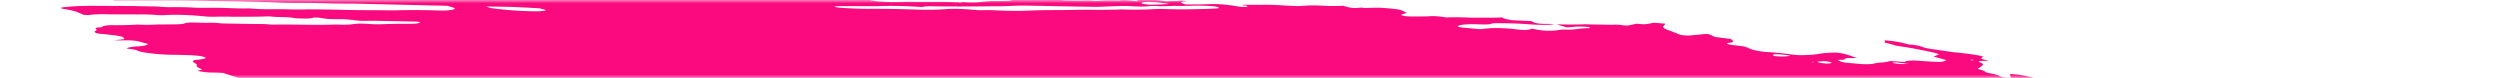 <svg xmlns="http://www.w3.org/2000/svg" width="385" height="12" fill="none"><mask id="a" width="385" height="12" x="0" y="0" maskUnits="userSpaceOnUse" style="mask-type:alpha"><path fill="#C4C4C4" d="M0 0h385v12H0z"/></mask><g mask="url(#a)"><path fill="#FA0A7E" d="m57.828-2.538.941-.158-1.831-.227.878-.166c.88.002 2.02.25 2.64.118.077-.128-.882-.169-1.126-.27a3.178 3.178 0 0 1-.528-.311c.48.001 1.006.026 1.55.072.73.077 1.447.114 2.071.108 1.276.02 2.508 0 3.894.004l-.461-.308 1.787.072c.19.024.415-.014.602.015 1.548.246 2.204.112 2.947 0 .153-.028.336-.05.546-.063 2.066.059 3.93.403 5.79.58.35.045.686.103.984.17.647.13 1.367.235 2.094.307a20.4 20.4 0 0 0 2.066.106 44.287 44.287 0 0 1 4.563.249c.476.055.952.09 1.398.106.447.015.853.009 1.193-.018l1.082.176c.47-.072 1.064-.11 1.748-.115a26.26 26.26 0 0 1 2.233.088c.84.068 1.694.114 2.566.187 1.802.138 3.555.222 5.206.25 2.458.084 4.86.148 7.34.252 1.551.05 3.063.078 4.526.083a76.63 76.63 0 0 1 5.594.281c-.092.156-.946.11-1.519.104-1.849-.025-3.74-.093-5.642-.143-.857-.02-1.69-.027-2.495-.022a90.702 90.702 0 0 1-4.23-.124c-2.317-.083-4.56-.124-6.706-.12a6.143 6.143 0 0 0-.46.033c-.029.013-.035.03-.017.049a.313.313 0 0 0 .12.058c.059.02.136.038.223.053.086.015.18.026.271.033.852.106 1.768.219 2.572.235a1.173 1.173 0 0 1 .189.023c1.8.223 3.279.186 4.681.222 2.327.098 4.571.144 6.696.136.322 0 .669.014 1.029.038 2.226.1 4.308.11 6.148.033.757-.02 1.461-.064 2.274-.065a9.33 9.33 0 0 0 1.283-.082c.345-.052.592-.126.726-.218.343.048.692.091 1.041.129.209.021.41.027.561.016.151-.012.242-.039.255-.077.062-.105-.415-.158-.828-.204.249-.022.53-.036.836-.04a99.643 99.643 0 0 1 5.508.086c1.501.096 2.7.018 4.28.154.189.023.345-.011.52-.02a12.653 12.653 0 0 1 1.65-.028c.628.025 1.301.083 1.959.17.819-.238 2.589.035 3.896.06.403.12-.059.1-.079.133-.02.033 0 0-.158-.02-1.305.172-3.093.21-5.113.108-.373 0-.729.008-1.064.023-.507.021-1.079.02-1.691-.006a19.058 19.058 0 0 0-1.811.026 4.31 4.31 0 0 0-.75.053c-.187.035-.296.087-.319.15.204.047.429.091.668.13 1.248.15 2.492.213 3.488.175 1.734-.066 3.797-.002 5.64-.024a77.32 77.32 0 0 1 3.953.077l-.04.067c.164.027.335.048.505.063l.017-.028a1.933 1.933 0 0 0-.296-.073l-.41-.05c.278-.014.539-.053.83-.029.612.045 1.198.064 1.721.055a9.002 9.002 0 0 0 1.323-.102 17.57 17.57 0 0 1 2.263-.102 60.592 60.592 0 0 0 1.929-.054s.04-.066.332-.102c-.277-.044-.565-.08-.852-.105-1.25-.066-2.502-.125-3.729-.17-.453-.004-.878.003-1.267.023-1.08.022-2.294-.01-3.57-.096l-.379-.047c.359-.147 1.593 0 2.092-.1.304.003.839.015.821-.011-.042-.035-.047-.067-.015-.095a.438.438 0 0 1 .2-.065 2.5 2.5 0 0 1 .376-.022c.149 0 .313.009.481.024 1.405.086 2.729.11 3.89.07.44 0 .933.026 1.37.032.267.008.511.004.719-.012 1.055-.117 2.475-.125 4.047-.024.759.036 1.469.04 2.092.014.444-.005.632.078.948.117l1.34.083-1.722.103c.368.237.661.315 1.262.33a91.35 91.35 0 0 0 2.558.03c.611-.002 1.116-.053 1.943.037.146.015.287.02.399.014.969-.08 2.135-.1 3.42-.054.666-.15 1.799-.005 2.847.113.339-.113-.274-.165-.64-.234.877.007 1.76.003 2.666.02.272-.007.583.004.909.03.325.025.657.066.968.118.151.034.334.06.51.071.176.012.332.01.435-.007.47-.05 1.222-.004 1.61-.088.138-.019.336-.022.557-.007.221.014.452.044.651.085a5.697 5.697 0 0 0-.577.06c-.595.088-.376.234.378.447 1.16-.012 2.344-.008 3.418-.048a16.5 16.5 0 0 1 2.119.032 22.58 22.58 0 0 1 2.331.292c.267.051.572.087.853.1.281.012.519.001.665-.032.092-.037.12-.085.083-.139l-.758-.093.037-.062 1.089-.008c.576 0 1.177.014 1.722.01.8-.028 1.714-.012 2.684.046.895.06 1.775.105 2.631.135.829.03 1.43-.068 2.218-.084.597-.012 1.253 0 1.944.038 1.193.065 2.288.065 3.185 0 1.046.35 1.554.408 2.525.313l.457-.027.125.075.348-.017c.653-.014 1.306-.029 1.987-.034.946.032 1.969.12 2.967.254.189.023.447.103.613.165.167.063.529.251.796.374-.291.09-.612.175-.843.277-.023.018-.021.039.007.062a.483.483 0 0 0 .151.069c.072.023.163.044.264.062.101.019.211.033.32.043.212.02.421.034.619.04.976.011 1.91.003 2.794-.024a7.31 7.31 0 0 1 1.255-.01c.491.032 1.002.096 1.454.185 1.156-.053 2.5-.038 3.938.045 1.521-.05 3.358.052 4.779-.059-.033.056.114.152.318.207.323.084.69.161 1.084.23l3.005.133c.112.069.252.138.419.207.114.055.313.109.554.15.242.04.507.066.739.07.598.02 1.099-.025 1.812.087-1.098.106-2.579.092-4.178-.04a63.67 63.67 0 0 0-4.284-.148c-.44 0-1.02.005-1.157.066-.305.171-1.102.144-2.032.112a16.226 16.226 0 0 0-1.948.012c-.549.042-.964.12-1.212.23-.062.106.088.196.729.258l2.666.246c.393-.032.766-.07 1.118-.112a16.944 16.944 0 0 1 2.135-.046c.812.027 1.685.096 2.55.202.442.055.884.11 1.204.083.282-.03.541-.065.775-.107.048-.027.067-.06.057-.094.17.016.34.037.505.062 1.316.295 2.336.29 3.262.213.251-.022.442-.058.696-.087.254-.028.343-.065.574-.054 1.84.097 2.37-.226 3.922-.213.075-.013.122-.031.136-.055.014-.023-.006-.05-.057-.078a4.065 4.065 0 0 0-.758-.094c-.714-.042-1.344-.029-1.783.036a26.69 26.69 0 0 1-.987.063l-1.553-.467a69.33 69.33 0 0 0 4.237-.001c.285-.025.769.017 1.171.025l2.956.044c.608.004 1.126-.07 1.973.101 0 0 .56.028.709.004.15-.023.812-.168 1.207-.262.458.026 1.093.1 1.378.075.499-.06.931-.137 1.288-.229l1.786.132c-.002.117-.067.227-.195.328-.139.098-.134.215.014.342.148.128.436.261.84.39l1.763.685c.288.046.594.077.879.088.284.012.531.004.709-.023.758-.08 1.608-.141 2.367-.22.979.12.727.317 1.439.488l2.304.286c.352.264.71.518-.359.606-.213.016-.069.117-.263.159.831.198 1.744.258 2.587.38.332.088.61.181.82.275.23.14.698.285 1.301.401.603.116 1.294.195 1.923.219a49.81 49.81 0 0 1 3.194.33c.361.05.732.086 1.088.107.356.02.689.024.976.011 1.023-.022 1.889-.1 2.542-.228.645-.11 1.515-.162 2.53-.153 1.736.215 2.087.54 3.137.825l-1.815.032c-.066.11.055.251-.689.249-.744-.003-.367.104-.126.211.085.054.251.11.47.157.219.048.477.085.73.105l1.546.138a13.38 13.38 0 0 0 1.532.064c.454-.01.815-.052 1.043-.122.262-.066.623-.11 1.061-.13.558-.055 1.017-.135 1.36-.238l2.182.15c.092-.104.392-.177.848-.206.456-.03 1.04-.014 1.653.044l1.471.093c1.634.1 1.993.068 2.471-.226l-1.96-.523c.285-.138.56-.26.835-.38-.488-.173-1.139-.336-1.888-.473a95.295 95.295 0 0 0-2.153-.428c-.797-.14-1.64-.263-2.63-.421-.173-.052-.424-.142-.745-.23a36.221 36.221 0 0 0-1.004-.25c.066-.11.125-.211-.002-.34.61.041 1.24.113 1.834.21.594.096 1.132.214 1.566.342.073.023.163.044.263.063.1.019.208.034.317.045 1.072.079 1.584.244 2.108.446.353.103.808.195 1.301.263.948.117 1.875.268 2.781.398.277.043.565.079.852.105a41.01 41.01 0 0 1 2.81.348c.297.037.582.086.831.143.25.057.456.12.602.184-.226.07-.347.159-.358.26-.04.067.625.203.94.302.314.099-.302.052-.512.062-.858.02-1.017.06-.503.278.171.069.286.138.335.202.049.065.032.124-.05.174-.122.206-.493.375-.748.576.396.133 1.058.274 1.13.439a.589.589 0 0 0 .214.113c.107.037.243.074.401.106.416.07.794.153 1.104.243.311.09.547.185.689.278.046.038.158.079.314.113a3.654 3.654 0 0 0 1.066.068c.131-.019.189-.054.163-.098a.403.403 0 0 0-.086-.255c.036-.061.073-.123-.071-.224.647.037 1.327.111 1.965.214.637.104 1.209.232 1.653.372.491.144.943.295 1.487.464-.112.19-.112.19 1.045.524l6.139.163 1.258.222c1.173.193 1.452.18 2.189.08l.496-.094c1.042.129 2.242.277 2.893.036.212.157.35.21.302.234-.311.233-.852.43-1.6.584-.191.036-.325.091-.548.123-.717.182-.883.463-.465.785.208.143.51.289.896.433-.565.201-1.314.368-2.225.495-.774.099-1.411.23-1.893.393-.433.163-1.082.285-1.909.36-.419.033-.725.096-.887.183-.048.238.062.492.33.758.051.08.194.168.419.255.224.087.525.17.877.246 0 0 .17.057.251.09.068.288-.186.542-.746.744-.091.058-.279.1-.542.12a7.159 7.159 0 0 1-.952 0c-.759-.034-1.468-.039-2.202-.058-.791-.027-1.488-.006-2.017.062-.529.068-.872.18-.991.324a.213.213 0 0 1-.069.117.094.094 0 0 0-.036.061l1.686.472-1.907.187c-.113.19.803.303 1.262.443l-.284.079c-.365.044-.857-.04-1.302-.09l-.442-.055-.053.09c-.275.12-1.279-.016-1.67.073-.392.089-.112.19.474.286a14.956 14.956 0 0 0 2.512.221c.224-.01.41-.03.546-.063a38.154 38.154 0 0 1 2.618-.357c.729-.089 1.642-.127 2.675-.11.303-.007.668.014 1.032.059s.702.111.957.187l.534.012s.293.078.252.091c-.204.231.033.514.674.806l-.558.027c-.797-.027-.291.149-.411.235-.566-.016-1.302-.09-1.571.02l-.401-.007.157.02.191-.037.75.165c-.355.027-.613.061-.926.076a1.774 1.774 0 0 0-.406.067c-.094.032-.143.071-.143.116 0 .069-.093.127-.272.169a3.72 3.72 0 0 1-.75.069c-.374.001-.588.076-.807.103l.952.452s-.474-.059-.216.021l.033-.055.577.113c.415.1.706.123.952.052.245-.071.189.023.307-.004-.043.073-.31.123-.539.166-.265.034-.564.06-.892.075.591.318.62.328-.244.412-.863.084-.565.21-1.287.229-.723.018.099.233.582.275.359.027.724.07 1.071.126.348.055.669.122.942.195l-.145.244a10.59 10.59 0 0 1-.632-.078c-.7-.134-1.336-.26-1.959-.183l.297.186-2.173-.108c.056.14.387.299.924.443a.495.495 0 0 0-.149.25c-.036.062-.25.023-.39.03-.497.01-.906.052-1.189.12-.283.07-.433.164-.435.276-.056.095.709.29 1.187.284 1.194.02 2.485.092 3.804.215.804.016.917-.233 2.24-.063.026.115-.143.208-.483.265-.339.057-.83.075-1.399.051.323.255 2.114.322 2.193.588a14.326 14.326 0 0 1-1.383-.128 10.76 10.76 0 0 1-1.242-.245 2.298 2.298 0 0 0-.279-.062 3.523 3.523 0 0 0-.331-.039 2.607 2.607 0 0 0-.3-.005.743.743 0 0 0-.197.029c.248.096.521.208.832.312.311.104.386.15.61.171 1.673.207 2.469.58 3.916.826.379.047.426.196.097.179a5.761 5.761 0 0 0-.818.006c-.222.021-.373.06-.438.113a6.33 6.33 0 0 1-.9.145c1.485.383 3.255.722 5.144.984.358.052.731.083 1.065.09 1.055 0 2.174.03 3.335.09.412.017.793.015 1.121-.004 1.078-.046 1.934.054 2.715.336l1.294.447c-.043.072-.26.153-.427.264l1.011.238 7.713-.55 1.548.533 2.221-.03c.17.016.341.037.505.063.449.157.8.308 1.287.458.487.15 1.358.168 1.965.345.606.176 1.214.18 1.965.285.071.137-.002.26-.214.362-.069.117-.451.189-.517.3.007.112-.134.208-.412.278-.279.07-.684.111-1.18.122-1.39.24-3.066.41-4.977.506a2.243 2.243 0 0 0-.409.048c-.102.024-.164.056-.183.094.002.109-.125.203-.373.276-.248.072-.611.121-1.062.143a.822.822 0 0 0-.26.04c-.171.014-.296.04-.362.076s-.071.082-.016.131c.056.05.171.102.335.152.163.05.369.096.598.133.332.061.671.119 1.015.174-.02.034-.362.039-.312.069.135.096.167.186.092.263-.075.076-.254.138-.523.18l1.843.777c1.119.108 2.217.29 3.085.513.001.037-.049.067-.145.09a2.016 2.016 0 0 1-.403.034c-.45.016-.875.047-1.36.064a4.09 4.09 0 0 0-.725.085c-.183.043-.298.1-.338.166l1.082.289c-.347.07-.604.104-.833.148.13.09.353.184.652.274.3.09.667.174 1.074.244.109.014.221.025.328.031.107.006.207.008.295.004.838-.099 1.819.076 2.771.242.953.166 1.47.265 2.173.394l1.345.018c.34.06.644.132.887.21.243.076.418.155.511.232-.072.122-.71.055-1.09.068-.903.076-2.089.06-3.362-.047-.316-.039-.639-.007-.947-.003-.662.015-1.299.04-1.907.074-.401.032-.775.071-1.121.118-.092.156 1.362.276.537.353.284.035.39.084.536.067.936.1 1.858.15 2.66.144 1.538-.022 3.284.05 5.096.207 1.955.163 3.831.232 5.472.2.626-.002 1.324.032 2.043.098.85.092 1.693.15 2.476.169a9.559 9.559 0 0 1 1.696.168c-.023.04-.277.067-.221.086.81.292 1.139.595 2.386.893.852.106 1.831.227 2.388.087.558-.14.358-.26-.751-.619.24-.005.53.012.819.047.288.036.557.089.759.149l.959.268.865.256-.198.334c-.099.112.01.249.311.39.181.078.339.156.472.233.541.307.698.597.453.838-.47.346-1.124.665-1.954.952-.878.28-1.358.632-2.08.937a9.167 9.167 0 0 1-1.339.372c-.99.241-2.075.471-3.069.718-.994.248-2.116.425-3.219.629-1.643.242-3.419.45-5.318.625-1.176.153-2.382.302-3.469.478-1.284.199-2.792.341-4.487.424-1.497.1-2.835.246-3.987.438-.121.02-.217.047-.284.078-.207.196-.789.333-1.656.392.053.058.12.116.202.175.12.07.145.135.072.188-.074.053-.242.09-.484.107-.693.048-1.27.13-1.703.243-.159.028-.258.07-.288.12-.03.05.01.108.117.17.094.062.101.12.019.165-.081.046-.246.076-.475.088a40.27 40.27 0 0 1-1.881.144c-1.417.079-3.065.078-4.844-.003-.19-.024-.38.012-.601-.015-1.259-.09-2.428-.105-3.365-.04-1.099.025-2.249.02-3.408.031a58.838 58.838 0 0 0-4.591.142c-1.568-.098-2.449.073-3.773.077a74.04 74.04 0 0 0-3.463.126c-1.747.088-3.487.165-5.209.269a62.15 62.15 0 0 0-4.436.28c-.511.062-1.437-.034-1.785.096-.348.13-1.051.114-1.618.158l-1.792.106c-.308.026-.647.042-1.011.048-1.665.009-2.819.182-4.365.218l-.158-.02c-2.745.258-5.886.4-9.331.421-2.012.08-4.213.076-6.348.134-.51.116-1.713-.027-2.351.079-.639.106-1.683.036-2.506.054-.824.017-1.629.06-2.509.06-.765 0-1.41.047-1.878.137-1.068.148-2.369.236-3.847.258-1.954.039-3.802.126-5.79.107.028.108-.094.2-.353.267-.26.066-.648.105-1.125.111-2.126.042-4.053.15-6.207.181h-.576l-6.442.063c-1.735.011-3.407.031-5.178.045-.663-.082-.679.06-1.137.032-.128-.07-.28-.1-.505-.062l-.05.083-7.351.11c-2.878.082-5.906.106-9.057.074-.748.008-1.446.035-2.082.082-.591.017-1.206.025-1.844.023-.861-.021-1.703-.032-2.522-.032-2.154.032-4.414.014-6.773-.009-2.358-.023-4.145.018-6.244.015a210.374 210.374 0 0 1-4.308-.05c-.702-.015-1.568-.098-2.296-.129-.727-.03-.964-.03-1.061.018-.316.134-1.112.047-1.748.034-1.241-.022-1.417-.068-1.754-.414l1.522-.11a9.947 9.947 0 0 1 1.363-.018c.52.023 1.074.076 1.607.153a8.503 8.503 0 0 0 1.261.102c1.536-.018 3.051-.058 4.527-.09l.216-.021.013-.309a9.93 9.93 0 0 0-.6-.074l-7.404-.2c-1.699-.05-3.463-.16-5.131-.206a378.363 378.363 0 0 1-3.86-.12 60.168 60.168 0 0 1-1.666-.105.155.155 0 0 0 .056-.094c.03-.05.07-.117-.17-.17a6.104 6.104 0 0 0-.977-.181 14.72 14.72 0 0 0-.99-.045 33.043 33.043 0 0 1-4.78-.455l-.545.177c-2.347-.1-4.729-.197-7.181-.292a17.965 17.965 0 0 1-1.507-.145c-.536-.066-1.03-.205-1.595-.28a39.076 39.076 0 0 0-1.653-.128c.146-.045.339-.082.572-.108.23-.01.397-.038.478-.081.081-.044.071-.1-.029-.162-.174-.105-.251-.204.129-.217.351-.024.603-.076.724-.15.122-.074.109-.166-.037-.267a.568.568 0 0 1-.135-.172l-.158-.02c-.521-.207-1.56-.282-2.307-.452a8.258 8.258 0 0 0-1.036-.08c-.826-.037-1.63-.053-2.484-.1a16.89 16.89 0 0 1-1.254-.113c-.6-.074-.663-.082-1.011-.352.541.005.969-.036 1.214-.114.244-.079.288-.19.126-.317-.446-.276-.918-.568-2.936-.764.658-.01 1.292-.029 1.898-.058a1.14 1.14 0 0 0 .378-.058c.07-.031.075-.073.014-.119a1.147 1.147 0 0 0-.357-.138 4.71 4.71 0 0 0-.598-.107 31.093 31.093 0 0 0-3.21-.302c-.871-.018-1.656-.008-2.672-.008l-1.2-.149c.02-.033-.156-.079-.112-.097.305-.171.641-.339.988-.523a8.872 8.872 0 0 1-1.383-.346c-.35-.127-.558-.255-.598-.37-.03-.036-.022-.068.023-.094a.666.666 0 0 1 .237-.06c.316-.022.559-.065.712-.125.153-.06.211-.135.17-.22l-.933-.312a186.372 186.372 0 0 0-8.224-.475l-2.399-.07c-.289-.084-.199-.12.073-.123.272-.002 1.038.021 1.573.034.462.016.872.005 1.19-.032.319-.036.536-.098.629-.179l-.805-.356c.039-.067.095-.162.532-.155.298-.008.518-.042.624-.096.106-.054.092-.125-.041-.202-.02-.056.01-.107.089-.15.646-.004 1.289-.002 1.875-.02a4.02 4.02 0 0 0 .676-.06c.172-.034.283-.081.323-.138.021-.055-.03-.118-.15-.184a2.555 2.555 0 0 0-.541-.194c-.918-.077-1.759-.078-2.336-.003-.206.059-.537.09-.949.092-.412.001-.886-.029-1.36-.085a10.636 10.636 0 0 0-1.525-.081c-.443.013-.758.067-.889.152-.557-.033-1.05-.058-1.537-.095a12.946 12.946 0 0 0-1.569-.039c-.724.014-1.505.006-2.324-.025a378.79 378.79 0 0 0-7.008-.181c-.605-.01-1.128.016-1.726-.005-.598-.02-1.071.035-1.819-.076a4.728 4.728 0 0 0-.418-.032c-.133-.004-.252 0-.347.009-1.314.087-2.853.1-4.529.036-2.295-.015-4.675-.06-6.974-.07a38.5 38.5 0 0 0-1.904.07c-.452.022-.925.037-1.416.045-.377.007-.738-.014-.674.108.063.121-.502.045-.827.023a102.381 102.381 0 0 1-3.417-.238 40.945 40.945 0 0 0-3.279-.185c-.741-.009-1.505.022-2.457-.144.036-.06.073-.122.28-.186a26.885 26.885 0 0 0-2.585-.441 30.292 30.292 0 0 0-2.719-.216l-1.192-.332c-.294-.04-.593-.068-.88-.084a8.406 8.406 0 0 0-.793-.01 4.327 4.327 0 0 1-.623-.035 3.613 3.613 0 0 1-.577-.114 7.446 7.446 0 0 0-1.642-.203 25.855 25.855 0 0 1-2.533-.242c-.218-.072-.354-.146-.393-.213-.038-.068.023-.125.177-.166.249-.072.388-.164.41-.27.022-.106-.073-.225-.281-.347-.106-.076-.142-.147-.105-.21.038-.063.147-.117.323-.158.653-.187.478-.293-.591-.604a5.835 5.835 0 0 0-.615-.143 9.398 9.398 0 0 0-.731-.102 40.349 40.349 0 0 0-1.73-.112c-.315-.04-.639-.008-1.003-.023-1.819-.076-2.085-.198-2.674-.462l-.429-.191a30.105 30.105 0 0 0-2.55-.375 29.504 29.504 0 0 0-2.554-.162 8.282 8.282 0 0 1-1.04-.075 43.46 43.46 0 0 0-3.45-.296c-.694-.027-1.442-.1-2.154-.206a13.637 13.637 0 0 1-1.86-.398 11.695 11.695 0 0 0-1.689-.353c-.757-.093-.827-.204-.404-.289a37.048 37.048 0 0 1 1.76-.283c.22-.03.355-.08.392-.143.038-.063-.025-.137-.18-.213-.1-.132-.117-.256-.052-.371.035-.048.011-.102-.07-.16a1.541 1.541 0 0 0-.404-.176 5.839 5.839 0 0 0-.664-.16 9.892 9.892 0 0 0-.804-.115 99.849 99.849 0 0 0-3.496-.391c-.5-.05-.998-.112-1.484-.184a41.916 41.916 0 0 0-3.13-.435 8.663 8.663 0 0 1-1.385-.237 50.507 50.507 0 0 1-3.279-.872 6.568 6.568 0 0 0-.913-.268 14.103 14.103 0 0 0-1.206-.216c-.347-.043-.63-.137-.898-.2-.194-.146-.215-.281-.06-.393.155-.111.48-.195.946-.244.442-.06.855-.127 1.236-.2.46-.058 1.007-.093 1.62-.103.727-.032 1.265-.121 1.543-.257-1.99-.247-3.88-.6-5.624-.518l-1.325-.223c.053-.09.1-.167.142-.24.315-.131.413-.297.287-.484-.105-.09-.095-.172.027-.238.122-.065.353-.112.669-.135 1.87-.24 4.034-.403 5.788-.675.55-.051 1.194-.074 1.904-.069.688-.016.659-.14-.132-.29a67.06 67.06 0 0 0-1.356-.229c-2.026-.012-2.852.352-5.164.25l-1.072-.478c-.29-.008-.57-.01-.842-.009l-3.877.195c-.322.01-.574.043-.725.096-.151.053-.196.123-.13.204.026.098-.027.188-.158.267-.085.055-.03.128.15.204.408.17-.115.194-.446.237a2.995 2.995 0 0 1-.286-.001 4.426 4.426 0 0 1-.633-.079 2.155 2.155 0 0 1-.249-.065c-.582-.161-1.09-.332-1.663-.51.406-.17-.071-.451.562-.605.071-.031.1-.069.084-.11-.016-.043-.076-.088-.176-.135-.258-.12-.381-.236-.356-.338.024-.101.196-.185.496-.242l.036-.06c-.793-.206-.583-.39-.894-.607l-.763-.142c-1.898-.343-1.901-.337-3.535-.325-.33-.13.089-.15.403-.165l2.628-.146a142.32 142.32 0 0 1 5.406-.203c1.92-.037 4.06-.16 6.044-.248.1-.007.177-.02.224-.04.047-.02.062-.043.045-.07a2.174 2.174 0 0 0-.302-.083 4.453 4.453 0 0 0-.392-.063c-.63-.078-1.279-.129-1.952-.194l-1.254-.114-.386-.149c-.251-.09-.423-.201-.757-.267a8.759 8.759 0 0 0-.865-.107 6.495 6.495 0 0 0-.79-.014c-.629.03-1.196.073-1.796.112-.599.04-.93.082-1.449.101-1.056.009-2.076.032-3.057.07-.826.088-1.59.193-2.287.313-.435.048-.842.105-1.584.043a4.485 4.485 0 0 1-.858-.209c-.202-.079-.288-.157-.244-.22.04-.05.153-.09.328-.115.175-.025.407-.035.673-.03.746-.01 1.435-.04 2.054-.092.862-.094 1.911-.135 3.087-.12.399.014.666-.036 1.014-.053.35-.016.644-.057 1.033-.027 1.208.078 1.787-.042 2.51-.12.246-.034.397-.09.44-.16.041-.07-.028-.154-.202-.24a10.325 10.325 0 0 0-1.22-.515 7.034 7.034 0 0 0-.918-.233c-.359-.07-.752-.126-1.15-.166-.237-.106-.364-.209-.368-.301-.005-.093.114-.17.343-.228.586-.13 1.105-.263 2.418-.19.616.027 1.197.033 1.718.015a36.32 36.32 0 0 1 3.875.152c.359.031.711.053 1.047.064 2.395.075 4.677.113 6.965.14 1.213.013 2.435.009 3.7.046 2.969.081 5.67.04 8.535.066 1.5.013 2.844-.041 3.959-.16.217-.041.403-.088.557-.14-.739-.14-1.55-.25-2.357-.32a20.63 20.63 0 0 0-2.25-.084 9.314 9.314 0 0 1-1.371.02 15.878 15.878 0 0 1-1.627-.165l1.553-.046c1.03-.022 2.084-.029 3.085-.06 1.59-.054 3.065-.14 4.712-.175 1.33-.032 2.52-.114 3.533-.243a29.119 29.119 0 0 1 2.49-.2c.656-.02.656-.02 1.076-.212-.333-.125-.763-.143-1.169-.145-2.429-.079-4.74-.093-6.888-.041a24.369 24.369 0 0 0-2.838.156c-.194.042-.69.022-1.09.008a78.975 78.975 0 0 0-3.568.018 66.744 66.744 0 0 1-5.128-.038c-.35-.097.052-.089.072-.122 1.427-.062 2.825-.134 4.279-.187.398-.019.823-.028 1.27-.028 1.672.033 3.064-.058 3.983-.259.046-.078.65-.069.918-.119.132-.044.219-.095.26-.153-.39-.144-.83-.145-1.168-.145a85.97 85.97 0 0 0-2.833.091c-.84.043-1.77.054-2.765.034-.734-.019-1.361.01-2.102.003a27.27 27.27 0 0 1-1.24-.082c.47-.1 1.108-.162 1.87-.18.578-.06 1.3-.079 1.392-.234-.273-.112-.577-.114-.82-.102-.509 0-1 .006-1.47.021-.999.032-2.08.032-3.22.001a32.715 32.715 0 0 0-1.7.01c-1.201.025-2.352.08-3.451.105-2.252.025-4.306.117-6.47.166-.481.012-.913.054-1.547-.019-.635-.072-.663-.082-.738-.127-.178-.075-.232-.148-.15-.204.125-.051.37-.08.691-.081 1.935-.082 3.77-.198 5.492-.347a16.49 16.49 0 0 0 1.971-.18c.434-.062.95-.102 1.529-.121a87.295 87.295 0 0 1 2.633-.098 6.77 6.77 0 0 0 1.06-.097c.277-.053.462-.125.546-.212l-1.117-.287a26.33 26.33 0 0 0-.521-.035l-9.273.207-.918.006c-1.006-.017-1.252-.06-2.207-.393 2.179-.078 3.891-.307 4.968-.663a17.074 17.074 0 0 0-.79-.097 65.368 65.368 0 0 0-4.874-.067c-.884.004-1.792-.007-2.704-.012.267-.164 1.288-.115 1.954-.152 1.59-.058 2.998-.178 4.175-.355.406-.07.914-.113 1.5-.13.588-.007 1.078-.048 1.43-.123.35-.074.552-.178.585-.303.055-.113.175-.218.356-.314-.32-.136-.83-.266-1.432-.366-.602-.1-1.256-.163-1.839-.177a76.48 76.48 0 0 1-3.837-.272 22.39 22.39 0 0 0-1.869-.106 13.431 13.431 0 0 1-1.663-.13 9.69 9.69 0 0 1-1.468-.305 69.873 69.873 0 0 1-1.496-.449c-.487-.15-1.053-.339-1.621-.523-.502-.029-.99-.047-1.459-.055-.364.007-.79-.013-1.226-.058a11.094 11.094 0 0 1-1.235-.193c.218-.08.463-.152.722-.245-.355-.123-.613-.25-.757-.37-.144-.12-.172-.233-.081-.331.052-.09-.334-.239-.467-.357-.172-.101-.204-.196-.093-.272.112-.076.362-.129.717-.152a5.35 5.35 0 0 0 1.062-.19c.087-.023.131-.052.129-.087-.003-.035-.052-.074-.143-.114a2.167 2.167 0 0 0-.378-.114 5.248 5.248 0 0 0-.523-.086c-.568-.06-1.132-.1-1.66-.116a114 114 0 0 0-2.61-.054c-.92-.012-1.943-.08-2.965-.2-.916-.114-1.737-.216-2.184-.432-.448-.217-1.164-.21-1.714-.368.309-.142.858-.24 1.593-.286.48-.016.881-.059 1.178-.125.296-.066.48-.155.54-.26l-1.67-.44c-1.335-.206-2.073-.047-3.515-.13l1.486-.162c.03-.016.04-.035.033-.056-.145-.328-.374-.399-1.893-.58l-.852-.106-1.35-.126c-.215-.067-.365-.137-.433-.203-.067-.066-.051-.126.047-.173.198-.08.258-.18.175-.295-.131-.075-.142-.145-.03-.197.11-.052.336-.082.638-.086.24-.006.259-.093.39-.143.13-.068.352-.12.653-.153.3-.033.67-.046 1.086-.037a57.656 57.656 0 0 0 3.434-.077l-.19-.023c1.102.05 2.132.057 3.04.018.91-.049 2.077-.017 3.044-.047.787.007 1.386-.06 1.67-.187.275-.122 1.275-.093 2.04-.07.454.015.892.021 1.31.019a13.706 13.706 0 0 1 1.99.073c.218.023.433.035.623.035 1.846.032 3.687.069 5.508.085a12 12 0 0 1 1.42.063c.213.022.42.03.594.026 2.877-.05 6.122.077 8.942.008.341-.016.72-.02 1.124-.01.908.04 1.697.015 2.246-.074a7.732 7.732 0 0 1 1.116-.076c.44-.003.93.016 1.437.058.845.054 1.626.06 2.26.017a104.11 104.11 0 0 1 3.893-.05c.415.008.78-.008 1.066-.045.286-.037.487-.095.585-.168-.333-.125-.696-.14-1.042-.129-1.338-.028-2.674-.062-3.987-.076a72.44 72.44 0 0 0-3.368-.035 11.725 11.725 0 0 1-1.834-.108 15.506 15.506 0 0 0-2.283-.15c-.5.002-1.028-.007-1.576-.029-.35-.026-.71-.07-1.042-.129a5.262 5.262 0 0 0-.845-.093 3.137 3.137 0 0 0-.358.008.86.86 0 0 0-.23.045c-.507.17-1.642.083-2.614.064-1.456-.287-2.54-.117-3.9-.28a3.907 3.907 0 0 0-.312-.019 2.205 2.205 0 0 0-.258.009c-2.633.097-5.703.016-8.468.05a8.924 8.924 0 0 1-1.021-.05c-2.37-.243-4.65-.313-6.391-.194a8.18 8.18 0 0 1-.713.002 32.515 32.515 0 0 0-3.322-.113c-1.554-.007-3.049-.001-4.628-.024-1.089-.032-2.044.002-2.77.099-.023.039-.506-.003-.877-.007-.213-.098-.397-.187-.617-.274a4.278 4.278 0 0 0-.862-.319 12.771 12.771 0 0 0-1.293-.276c-.82-.102-.903-.25-.328-.303 1.48-.18 3.342-.253 5.448-.216 1.76.004 3.552.01 5.337.029 1.042.015 2.14.05 3.152.056.342.013.694.032 1.05.058.438.037.863.057 1.253.06a50.824 50.824 0 0 1 4.12.08c.54.018 1.059.024 1.548.018a60.316 60.316 0 0 1 3.732.05c.82.032 1.615.049 2.377.05.269.003.488-.023.747-.003 2.281.21 3.896.059 5.95.14a59.87 59.87 0 0 0 2.846 0c1.747 0 3.543.024 5.38.07 2.43.073 4.682.047 7.002.078.458.006.9.005 1.324-.003a108.16 108.16 0 0 1 6.655.036c.535.011 1.016-.003 1.413-.042.396-.04.7-.103.89-.187.081-.057.029-.132-.147-.209a13.59 13.59 0 0 0-.98-.289L55.74.584a59.183 59.183 0 0 0-1.61-.027 178.986 178.986 0 0 1-4.735-.073C47.794.441 46.265.45 44.713.436a58.343 58.343 0 0 1-1.405-.03 312.767 312.767 0 0 0-9.452-.234C32.571.168 31.182.11 29.872.091 28.562.072 26.77.065 25.215.058h-4.813c-.946-.003-1.868.008-2.786.014-1.115-.407-1.499-.502-2.986-.68a13.771 13.771 0 0 0-1.492-.113C11.663-.69 9.81-.823 8.41-.805c-.845-.01-1.561.036-2.077.13-.447.075-.959.133-1.527.176-1.556-.348-1.693-.574-.523-.662.317-.02.754-.014.983-.058a3.07 3.07 0 0 1 .524-.044 7.27 7.27 0 0 1 .705.03c.79.056 1.53.07 2.146.038.58-.042 1.29-.04 2.064.005.568.07 1.068-.03 1.56-.058.49-.028.894-.08 1.662-.003.14.015.28.025.408.027.127.002.24-.002.329-.013a25.34 25.34 0 0 1 2.871.015c1.631.059 3.161.061 4.538.007.823-.048 1.526-.132 2.08-.25a3 3 0 0 1 .65-.07c1.385.025 2.888.118 4.414.273a55.962 55.962 0 0 0 5.022.276c1.516 0 3.096.03 4.724.089a69.64 69.64 0 0 0 2.893.036c.946-.004 1.956.02 3.006.073 1.045.044 1.966.019 2.652-.071.226-.049.408-.106.542-.172-1.53-.213-3.112-.322-4.428-.304-.5-.014-.915 0-1.442-.083l-.017.028a2.134 2.134 0 0 1-.444.012 3.953 3.953 0 0 1-.539-.068l.165-.278c1.003.013 1.977.012 2.916-.003.792-.022 1.867.165 2.553.095 1.337.088 2.189-.034 3.388.002 1.199.035 2.52.15 3.719.185 1.046.02 2.062.024 3.042.013a12.03 12.03 0 0 1 1.146.01 12.02 12.02 0 0 0 1.576.02c.443-.028.764-.091.926-.181-.153-.085-.36-.194-.597-.307.438-.093 1.102-.132 1.896-.112l1.12-.004c.298.002.525-.023.635-.07.11-.048.095-.114-.042-.185-2.126-.36-2.204-.399-3.764-.168l-2.072-.107.035-.002Zm28.017.986-.158-.02.158.02Zm258.133 38.175-.037.061.04-.067.347.043.023-.038-.373.001ZM293.557 9.799c-.49-.067-.986-.128-1.483-.184a3.226 3.226 0 0 0-.356-.005.97.97 0 0 0-.237.033c-.04.067.238.113.49.145.319.042.644.069.943.077.299.009.56 0 .756-.028l.286-.024-.399-.014ZM40.737 26.071c.323.011.63.013.912.005 1.252-.054 2.45-.132 3.734-.182 1.62-.127 3.48-.179 5.513-.153.794.012 1.465-.03 1.934-.12a7.166 7.166 0 0 1 1.066-.082l5.373-.147c.333-.03.62-.073.855-.127l-.979-.121a5.799 5.799 0 0 0-.979.052c-.267.069-.719.096-1.265.076a59.233 59.233 0 0 0-1.611-.026c-.985.003-1.976.018-2.964.027-.385.19-1.52.104-2.491.085l-.75.009c-2.454.099-4.798.235-7.02.408-.43.03-.8.076-1.1.14-.112.048-.148.109-.105.177l-.157-.02.034-.001Zm109.564 18.287c.596.014 1.215.04 1.851.08.489.041.967.066 1.413.074 2.503.043 5.11.142 7.788.296.351.023.687.034.997.034l2.192-.04c.691-.021.704-.044.201-.339a47.86 47.86 0 0 0-1.263-.156c-.252-.032-.663-.082-.759-.035-.585.13-1.654.046-2.552.019-2.601-.072-5.284-.177-7.91-.263a42.657 42.657 0 0 0-1.607-.032 9.098 9.098 0 0 0-.862.024 1.032 1.032 0 0 0-.18.019c-.046.01-.074.023-.083.038-.01.016 0 .034.029.053a.542.542 0 0 0 .135.057c.215.066.463.129.737.187l-.127-.016Zm19.054-42.841 2.562-.035c.307-.004.568-.043.897-.027 1.754.054 3.379.039 4.804-.044a17.02 17.02 0 0 1 1.672-.02 80.01 80.01 0 0 0 5.316.008 49.776 49.776 0 0 0 2.947-.113c.07-.014.113-.034.128-.058.014-.024-.001-.052-.045-.08-.012-.019-.043-.039-.091-.058a1.29 1.29 0 0 0-.19-.056 3.364 3.364 0 0 0-.526-.07 30.6 30.6 0 0 0-3.167-.088c-.87.034-1.807.044-2.796.03-.947-.004-1.589.108-2.759.023-.494-.028-.931-.02-1.235.026-.613.074-1.468.078-2.413.012a22.883 22.883 0 0 0-1.601-.044c-1.201.025-2.348.074-3.461.121-.35.011-.726.013-1.12.005l-5.571-.093c-1.339-.028-2.674-.062-3.988-.076a37.583 37.583 0 0 0-2.964.027c-.949.05-1.984.07-3.085.06-1.71.027-3.411.037-5.273.034a187.39 187.39 0 0 1-3.643-.027c-.628-.03-1.161-.006-1.496.065-.204.058-.684.01-1.083-.003-2.126-.13-4.12-.161-5.843-.09-.22.011-.461.015-.719.012-1.659-.002-3.378-.018-4.97-.018-.42.005-.814.02-1.179.045.039.04.15.083.311.12.161.039.358.068.552.082 1.506.112 2.96.17 4.301.175 2.233-.014 4.572.018 6.992.095 1.879.079 3.591.062 5.011-.048 1.109-.082 2.553-.051 4.082.088.654.066 1.29.092 1.819.076a18.299 18.299 0 0 1 1.719.015 74.21 74.21 0 0 0 3.778.086c1.166-.023 2.253-.085 3.451-.104 1.197-.019 3.02-.008 4.496-.04 1.477-.032 2.936-.037 4.38-.013ZM63.182-1.737c.136.172.614.279 1.13.324 1.775.204 3.53.29 4.97.246.779-.063 1.816-.039 2.909.068 1.272.11 2.462.128 3.358.051a1.7 1.7 0 0 0 .49-.083l.062-.105a2.954 2.954 0 0 0-.337-.077 4.695 4.695 0 0 0-.4-.05l-5.882-.197-1.025-.044a70.196 70.196 0 0 0-5.275-.133ZM74.751.985c.918.281.921.276 1.391.34 2.27.267 4.536.41 6.532.415.444-.001.82-.028 1.097-.08.143-.006.234-.028.253-.06.02-.033-.035-.073-.15-.112l-.73-.198a154.24 154.24 0 0 0-3.912-.204c-1.49-.059-2.81-.061-4.355-.085l-.126-.016Zm75.44 42.13c.855.386.859.38 2.291.48.998.071 1.965.113 2.875.124 1.111.012 2.25.033 3.358.051.271.013.5.002.643-.028.144-.031.191-.08.134-.138a3.168 3.168 0 0 0-.646-.173 6.864 6.864 0 0 0-.855-.097l-.605-.009c-.734-.02-1.496-.048-2.205-.052a15.36 15.36 0 0 1-1.558-.036 19.943 19.943 0 0 1-1.695-.194l-1.737.072ZM79.318-1.232c.229.067.487.131.768.19a23 23 0 0 0 3.233.264c.468.01.897-.027 1.374.027.855.07 1.684.108 2.441.11 0 0 .213-.015.283-.018l.145-.245a16.94 16.94 0 0 0-1.105-.137c-1.25-.065-2.477-.11-3.701-.16-1.224-.05-1.651-.072-2.452-.094a14.82 14.82 0 0 0-.986.063Zm-27.05 30.433 1.635.501a9.366 9.366 0 0 0 1.407.022c.384-.029.637-.093.72-.182.135-.042.149-.105.038-.174-.11-.07-.336-.14-.63-.198-.283-.07-.606-.13-.949-.182-.343-.05-.699-.089-1.045-.113l-1.176.326Zm13.61-2.495a30.64 30.64 0 0 0-2.99-.101c-.565.05-1.332.034-2.142-.045-1.473-.155-2.894-.199-3.961-.12 0 0-.04.067-.22.086-.182.02.536.067.694.086 1.157.048 2.322.085 3.328.102.625 0 1.286.015 1.972.047.943.05 1.838.065 2.649.047 0 0 .313-.014.667-.096l.003-.006ZM180.06.61a19.076 19.076 0 0 0-3.207-.308c-.374-.004-.677.02-.861.071-.183.051-.237.125-.152.21l1.168.145c.985-.004 1.825-.049 3.052-.118Zm95.594 7.952c-.41-.076-.861-.134-1.303-.168a9.346 9.346 0 0 0-1.194-.022c-.174.008-.056.095-.086.145-.019.011-.019.025.001.04a.37.37 0 0 0 .112.047c.053.015.12.03.192.04a11.07 11.07 0 0 0 1.439.05c.357-.015.641-.052.826-.11l.013-.022Zm6.405 1.086c-.063-.045-.198-.092-.38-.132a4.476 4.476 0 0 0-.609-.086 10.53 10.53 0 0 0-1.005.037c-.317.02-.089.15.34.227.182.03.376.055.567.07.191.016.374.022.534.018a2.06 2.06 0 0 0 .387-.037c.095-.022.15-.051.159-.086l.007-.011ZM95.945-.755c-.955-.16-1.69-.12-2.5-.184-.809-.065-1.008-.072-.9.031.109.103.663.083 1.01.126.47.057.942.09 1.364.094.422.005.777-.018 1.026-.067Zm199.126 27.099a36.803 36.803 0 0 0-1.48-.076c-.063.015-.103.034-.116.057-.014.023-.001.049.036.076 0 0 .325.082.514.106.698.08.732-.035 1.046-.164Zm71.537 14.921c.343.108.502.182.777.234.126.018.256.03.381.038.125.007.241.008.34.003.12-.03.148-.079.079-.133 0 0-.349-.097-.482-.102a22.158 22.158 0 0 0-1.095-.04ZM79.68-1.67c-.726-.09-1.42-.176-1.923-.07 1.153.112 1.153.112 1.923.07ZM91.44-.644c-.733-.193-1.163-.21-1.515-.188-.075.006-.124.018-.14.035-.018.018 0 .04.047.061.049.022.125.044.219.062.093.018.199.031.3.038.382.006.747.003 1.09-.008Zm37.737.081c.016-.028.036-.061-.153-.085a1.582 1.582 0 0 0-.348-.043l-.033.056.534.072Zm26.205 46.184-.422.025.19.024.499.014-.267-.063ZM303.868 9.213c-.158-.02-.316-.04-.339 0-.033.006-.054.014-.06.025-.007.01.002.023.024.036l.315.039.06-.1Zm-24.584.311c-.104-.002-.197 0-.275.008l-.02.033.315.04-.02-.08Zm-214.24 7.954a4.704 4.704 0 0 0-.379-.047l-.157-.02s.17.057.264.069c.095.012.171-.003.272-.002Z"/></g></svg>